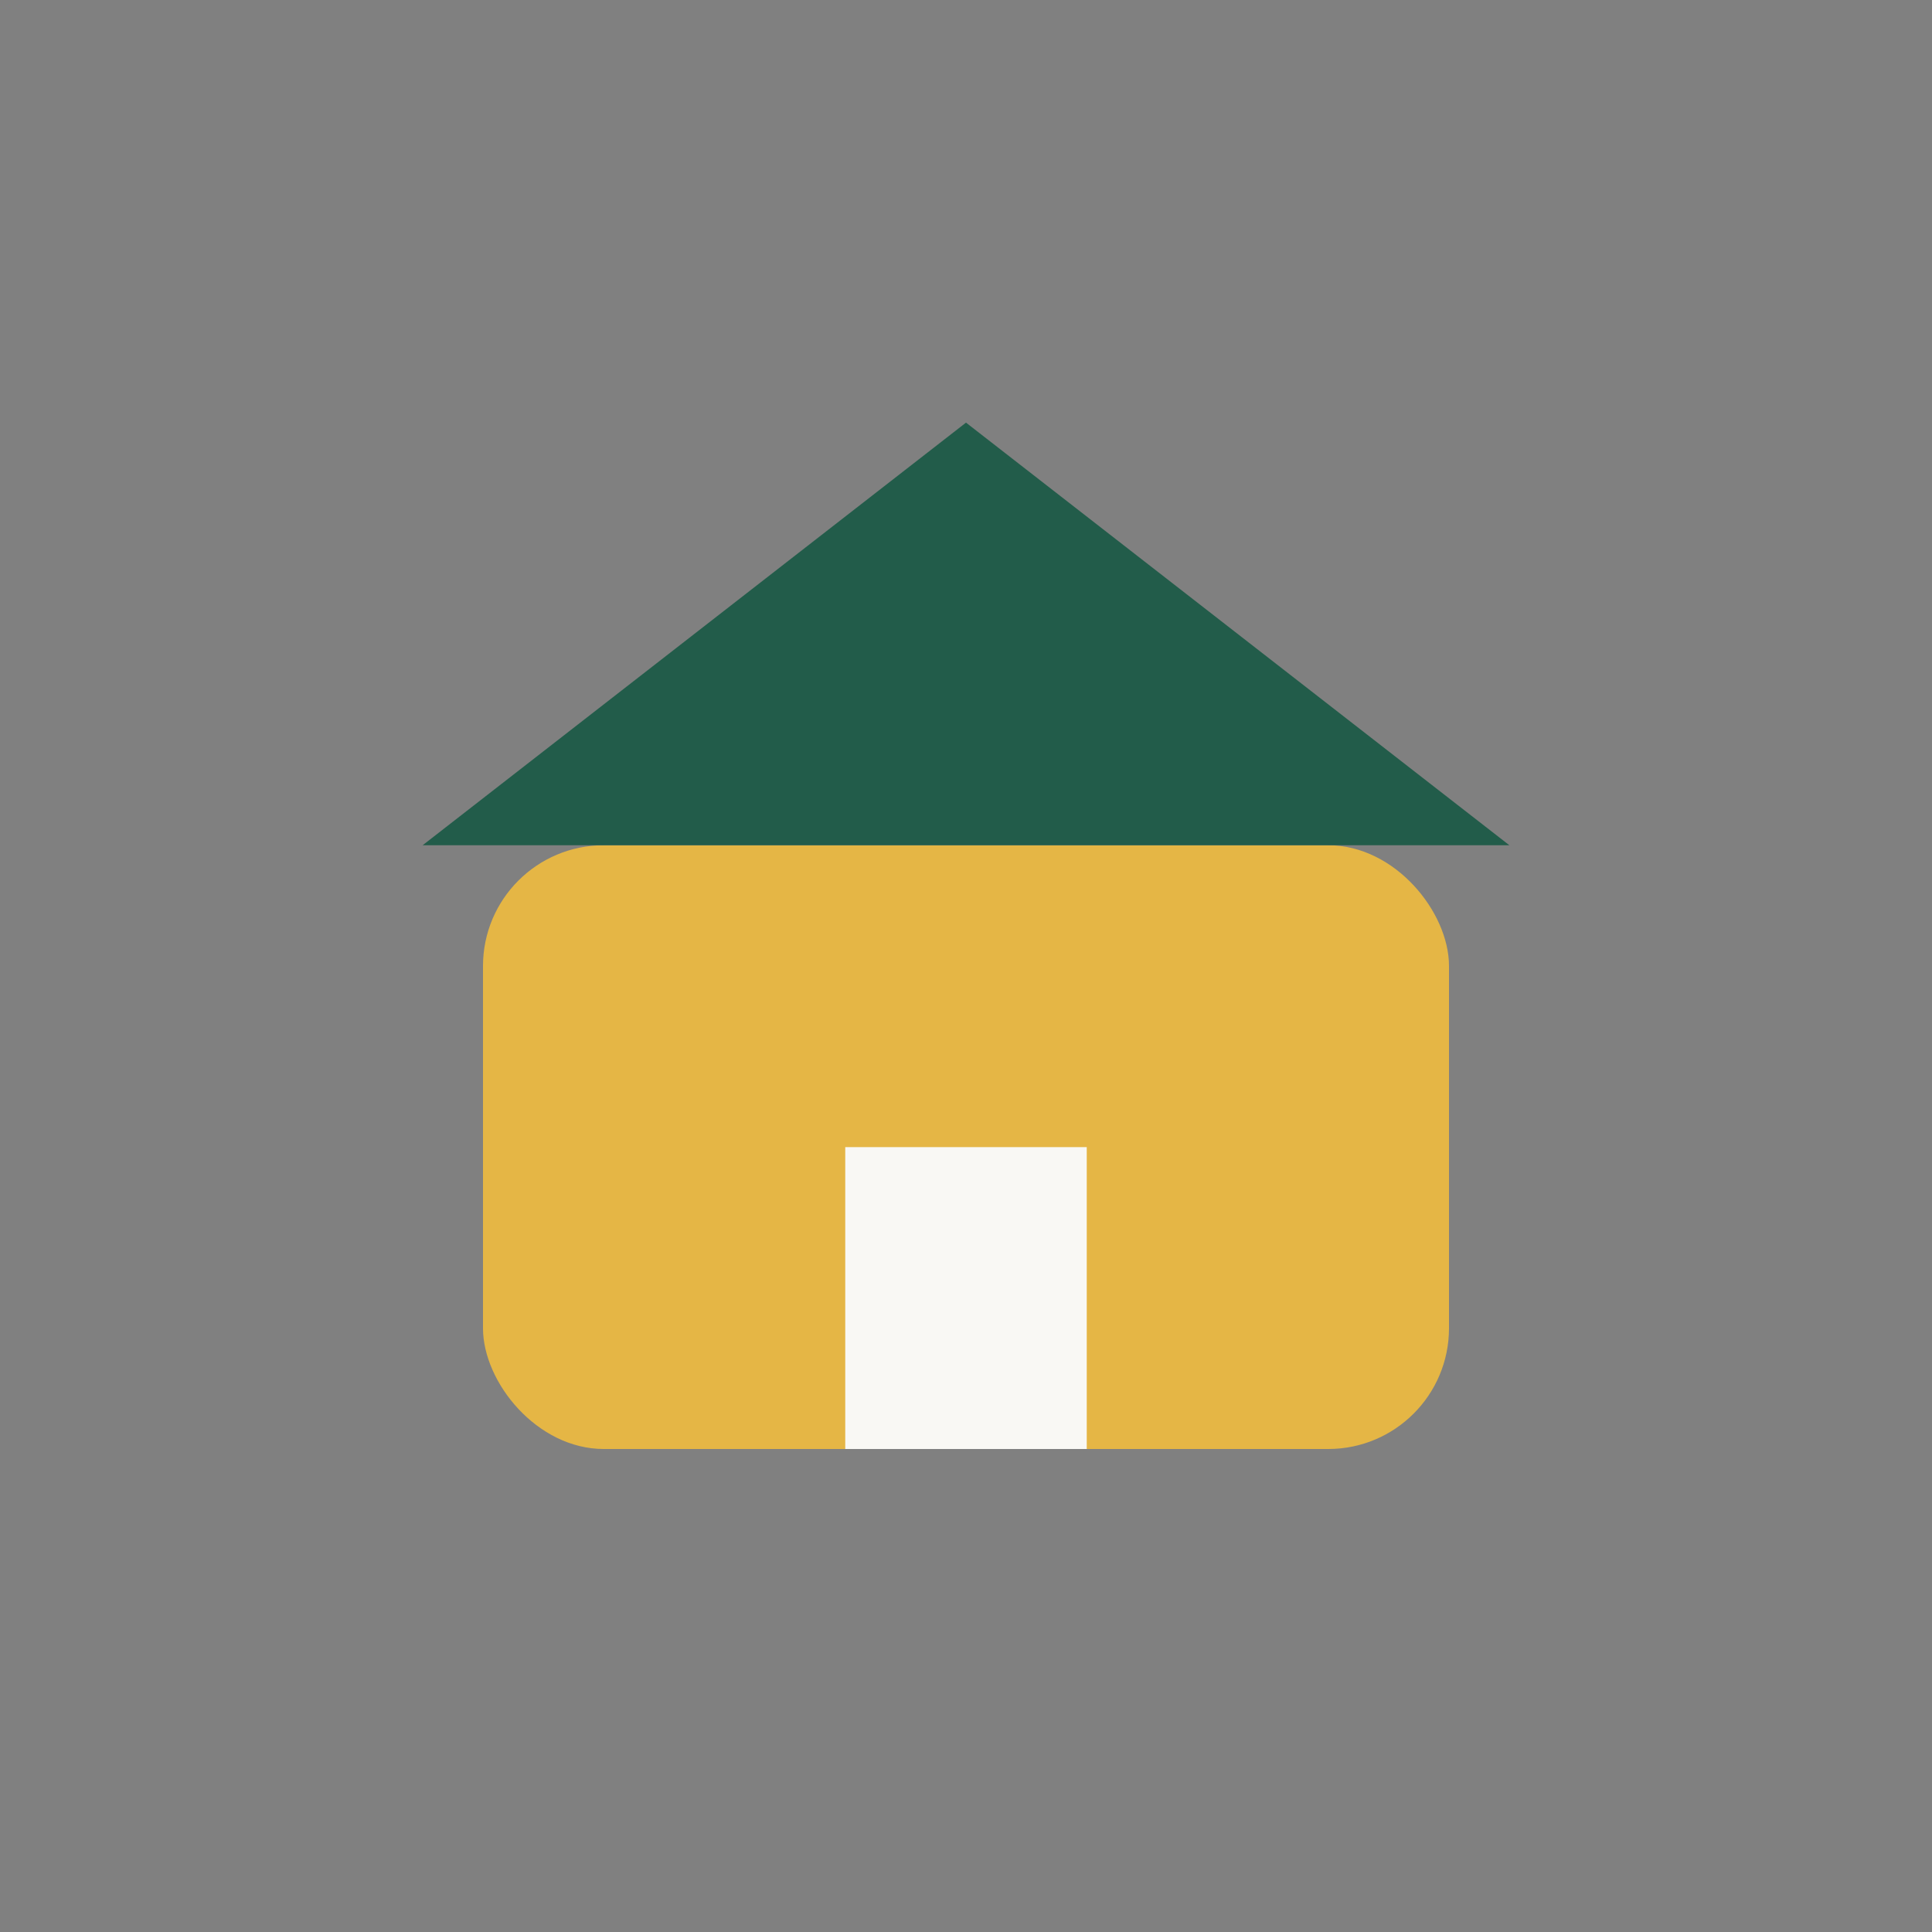 <?xml version="1.0" encoding="UTF-8"?>
<svg xmlns="http://www.w3.org/2000/svg" width="32" height="32" viewBox="0 0 32 32"><rect x="0" y="0" width="32" height="32" fill="#808080" stroke="none"/><rect x="8" y="14" width="16" height="10" rx="2" fill="#E5B645"/><polygon points="16,7 25,14 7,14" fill="#225C4A"/><rect x="14" y="19" width="4" height="5" fill="#F9F8F4"/></svg>